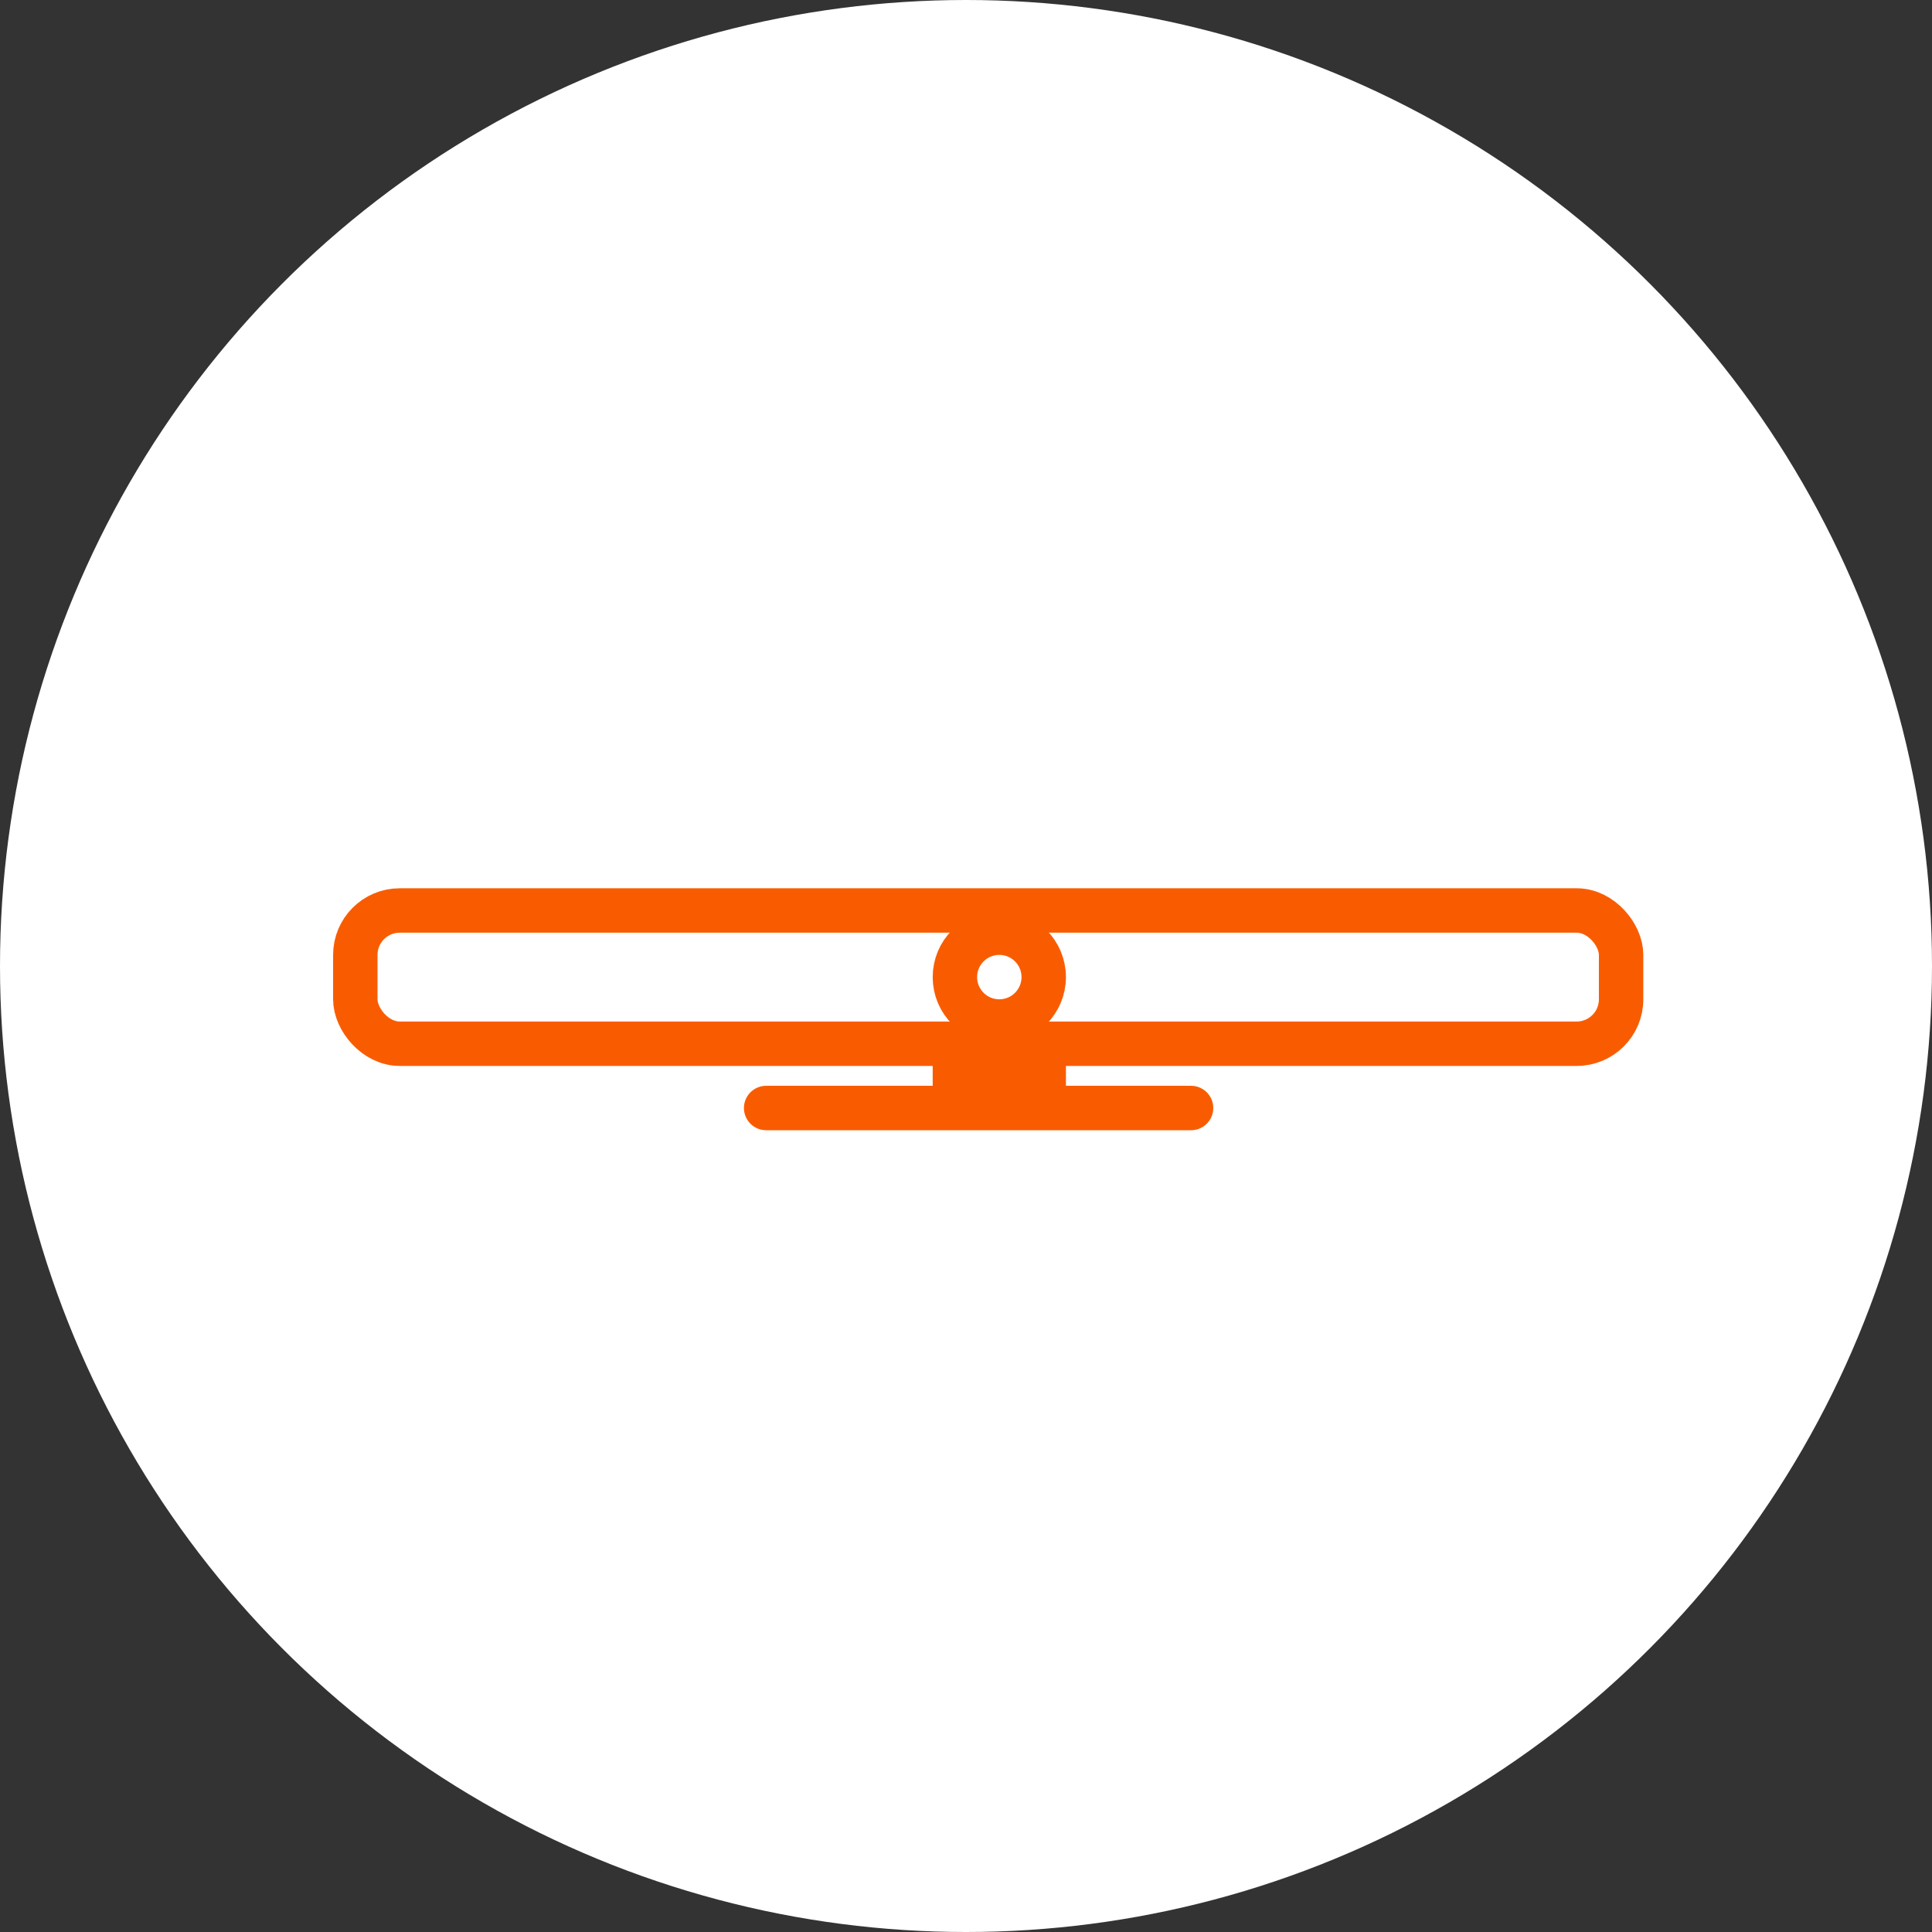 <svg xmlns="http://www.w3.org/2000/svg" width="87" height="87" viewBox="0 0 87 87">
  <rect x="0" y="0" width="87" height="87" fill="#333333" stroke="none"/>
  <g id="Group_65715" data-name="Group 65715" transform="translate(-14)">
    <circle id="Ellipse_195" data-name="Ellipse 195" cx="43.5" cy="43.5" r="43.5" transform="translate(14)" fill="#fff"/>
    <g id="Group_65645" data-name="Group 65645" transform="translate(-1160 -3441)">
      <g id="Rectangle_8471" data-name="Rectangle 8471" transform="translate(1189 3481)" fill="none" stroke="#f95c00" stroke-width="2">
        <rect width="59" height="8" rx="3" stroke="none"/>
        <rect x="1" y="1" width="57" height="6" rx="2" fill="none"/>
      </g>
      <path id="Path_209737" data-name="Path 209737" d="M-9324.47-6728.105h19.135" transform="translate(10532.97 10219)" fill="none" stroke="#f95c00" stroke-linecap="round" stroke-width="2"/>
      <g id="Ellipse_217" data-name="Ellipse 217" transform="translate(1216 3482)" fill="none" stroke="#f95c00" stroke-width="2">
        <circle cx="3" cy="3" r="3" stroke="none"/>
        <circle cx="3" cy="3" r="2" fill="none"/>
      </g>
      <g id="Rectangle_8472" data-name="Rectangle 8472" transform="translate(1216 3488)" fill="none" stroke="#f95c00" stroke-width="2">
        <rect width="6" height="3" stroke="none"/>
        <rect x="1" y="1" width="4" height="1" fill="none"/>
      </g>
    </g>
  </g>
</svg>
